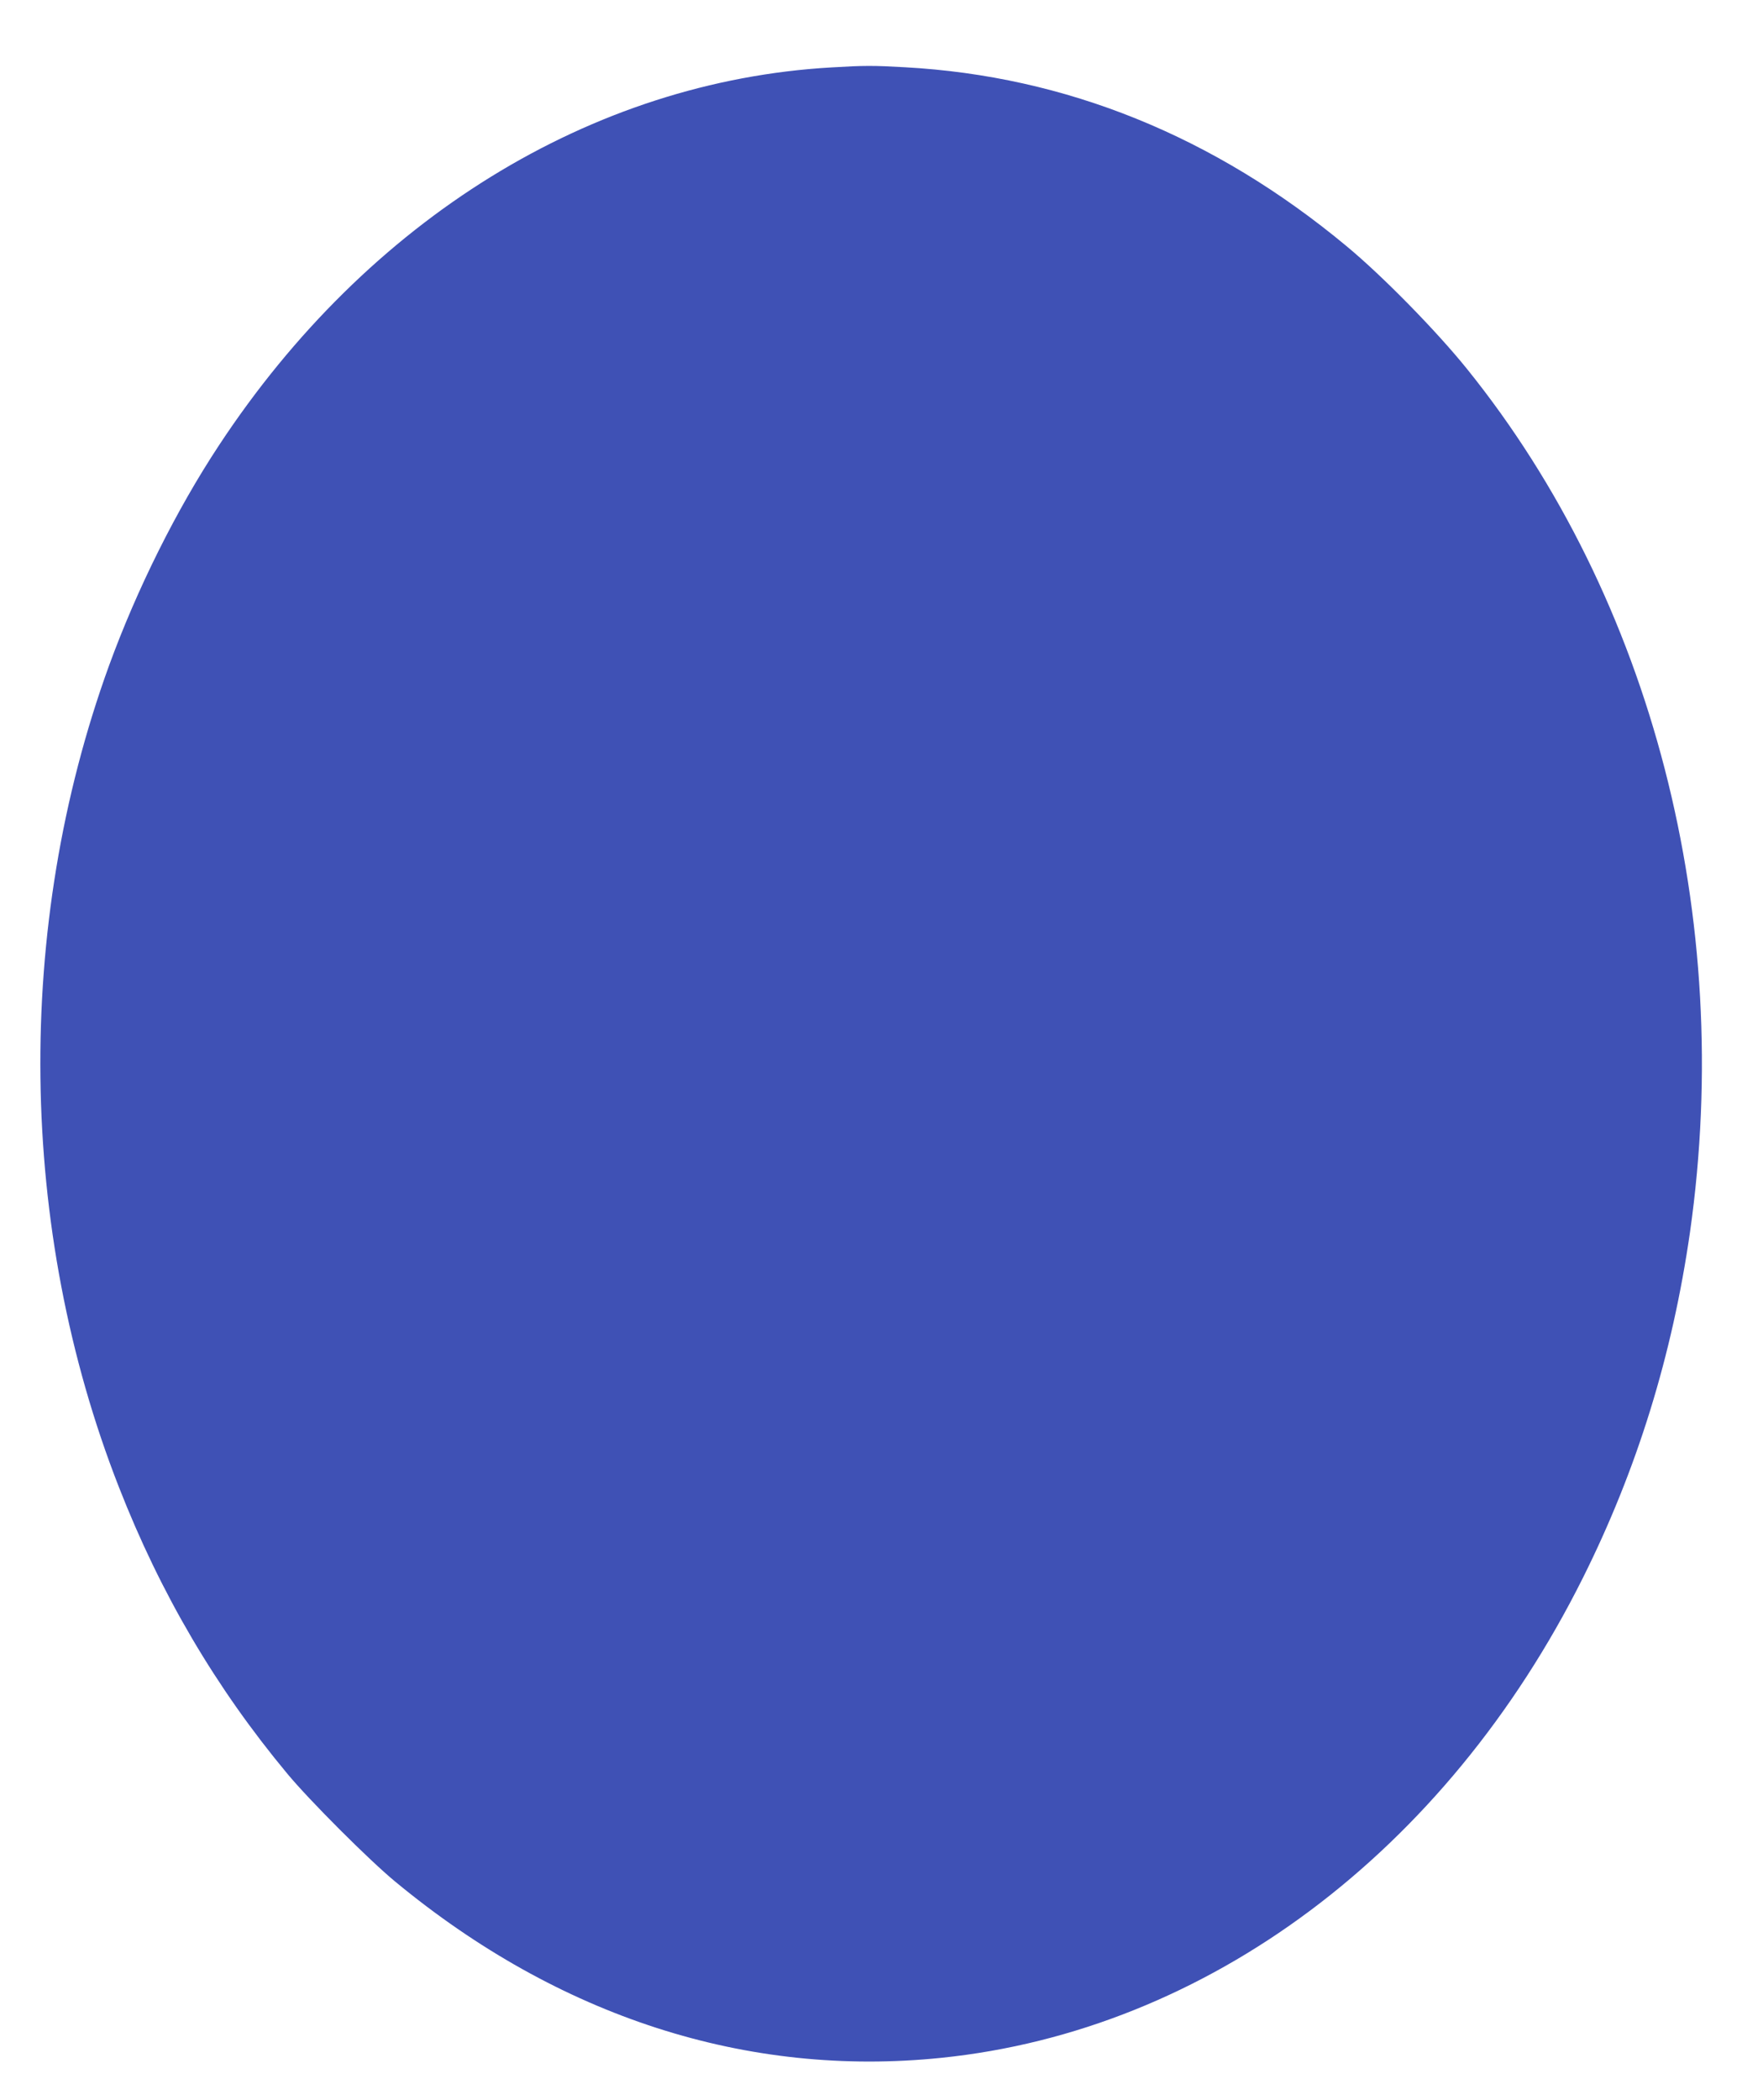 <?xml version="1.0" standalone="no"?>
<!DOCTYPE svg PUBLIC "-//W3C//DTD SVG 20010904//EN"
 "http://www.w3.org/TR/2001/REC-SVG-20010904/DTD/svg10.dtd">
<svg version="1.0" xmlns="http://www.w3.org/2000/svg"
 width="1075pt" height="1280pt" viewBox="0 0 1075 1280"
 preserveAspectRatio="xMidYMid meet">
<g transform="translate(0,1280) scale(0.1,-0.1)"
fill="#3f51b5" stroke="none">
<path d="M5069 12389 c-1463 -84 -2826 -925 -3734 -2304 -260 -394 -500 -876
-670 -1342 -579 -1594 -557 -3433 60 -5008 255 -652 591 -1223 1026 -1746 135
-163 501 -529 659 -659 997 -825 2146 -1196 3330 -1074 1619 166 3076 1254
3911 2924 331 662 546 1358 654 2110 272 1915 -230 3859 -1359 5260 -186 231
-515 567 -736 750 -805 669 -1710 1036 -2692 1090 -192 11 -251 11 -449 -1z"/>
</g>
</svg>
